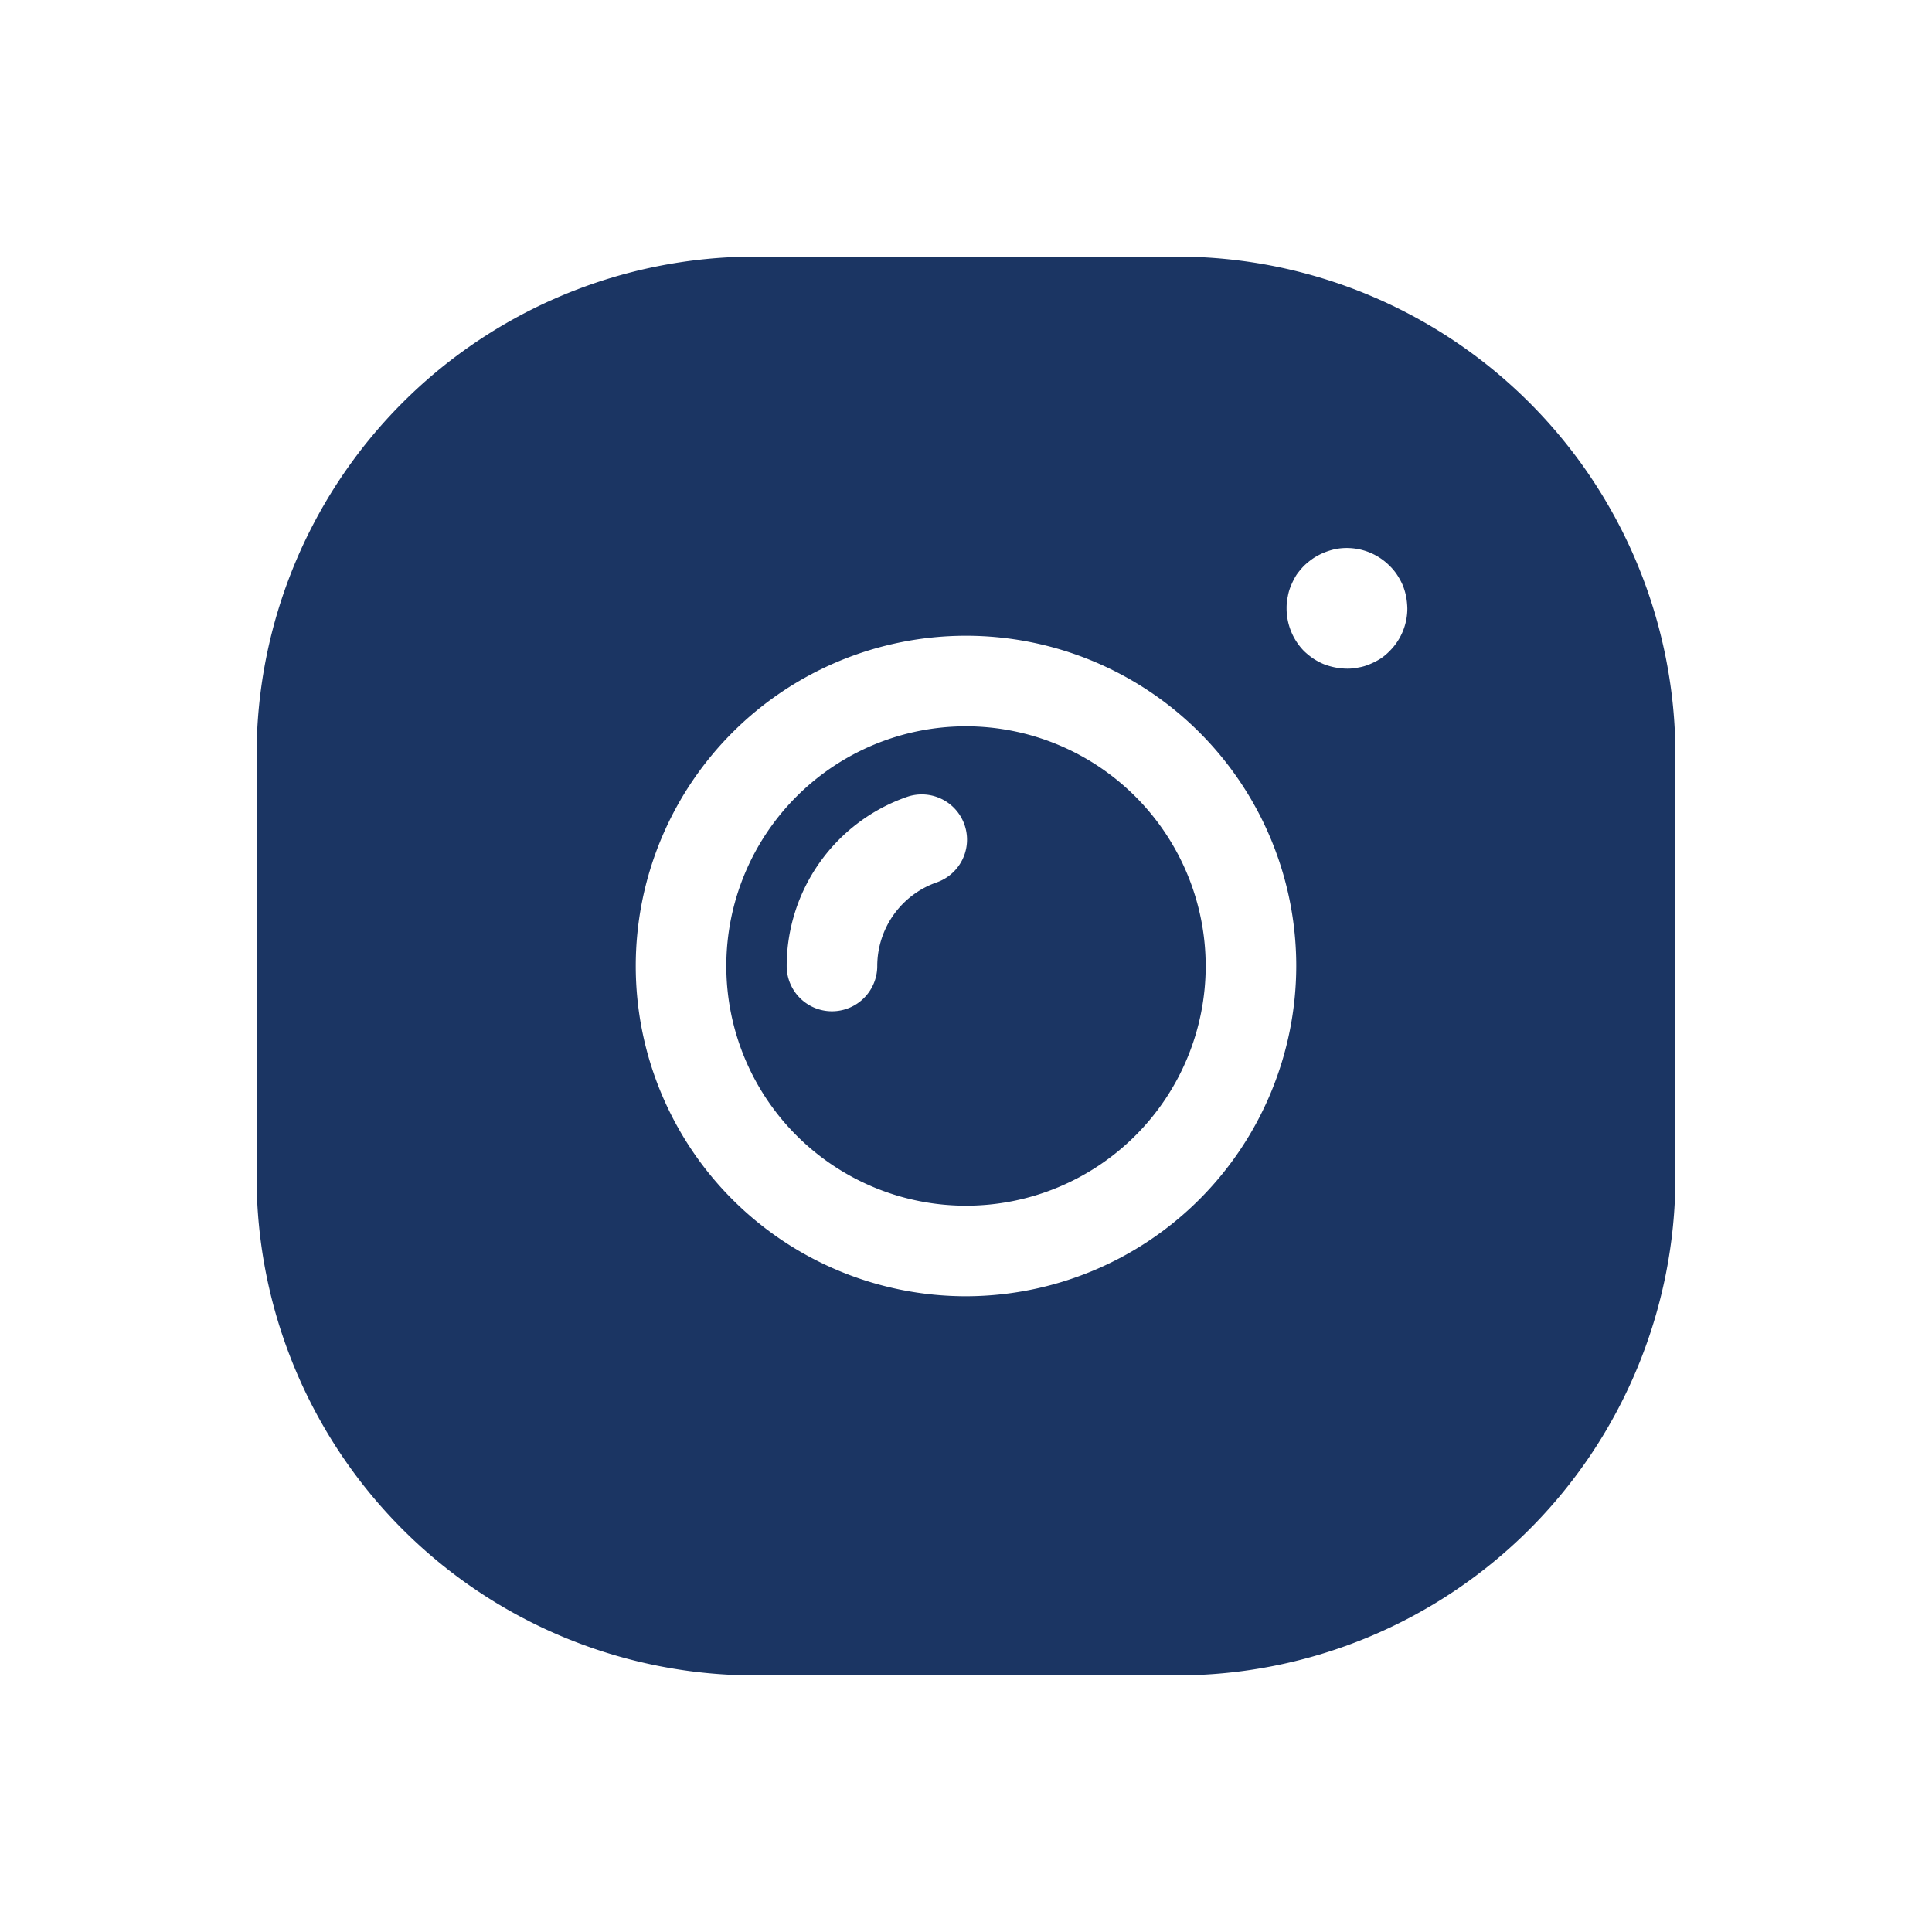 <?xml version="1.0" encoding="UTF-8"?> <svg xmlns="http://www.w3.org/2000/svg" height="100px" width="100px" fill="#1b3563" viewBox="0 0 64 64" x="0px" y="0px"> <title>insta, instagram, camera</title> <g> <path d="M39,8.5H25A16.516,16.516,0,0,0,8.5,25V39A16.516,16.516,0,0,0,25,55.5H39A16.516,16.516,0,0,0,55.5,39V25A16.516,16.516,0,0,0,39,8.5ZM32,42.94A10.94,10.94,0,1,1,42.94,32,10.955,10.955,0,0,1,32,42.94ZM46.03,21.57a1.825,1.825,0,0,1-.3.25,2.322,2.322,0,0,1-.35.18,1.577,1.577,0,0,1-.37.11,1.722,1.722,0,0,1-.39.04,2.193,2.193,0,0,1-.77-.15,2.219,2.219,0,0,1-.34-.18,2.45,2.45,0,0,1-.31-.25,2.022,2.022,0,0,1-.58-1.42,1.722,1.722,0,0,1,.04-.39,1.577,1.577,0,0,1,.11-.37,2.309,2.309,0,0,1,.18-.35,2.477,2.477,0,0,1,.25-.3,2.424,2.424,0,0,1,.31-.25,2.193,2.193,0,0,1,.34-.18,2.402,2.402,0,0,1,.38-.12,2.003,2.003,0,0,1,1.8.55,1.806,1.806,0,0,1,.25.3,2.365,2.365,0,0,1,.19.35,2.26,2.26,0,0,1,.11.37,2.579,2.579,0,0,1,.04.39A1.99,1.99,0,0,1,46.03,21.57ZM32,24.06A7.94,7.94,0,1,0,39.94,32,7.947,7.947,0,0,0,32,24.06Zm-.97,5.17A2.94,2.94,0,0,0,29.06,32a1.5,1.5,0,0,1-3,0,5.938,5.938,0,0,1,3.98-5.6,1.499,1.499,0,0,1,.99,2.83Z"></path> </g> </svg> 